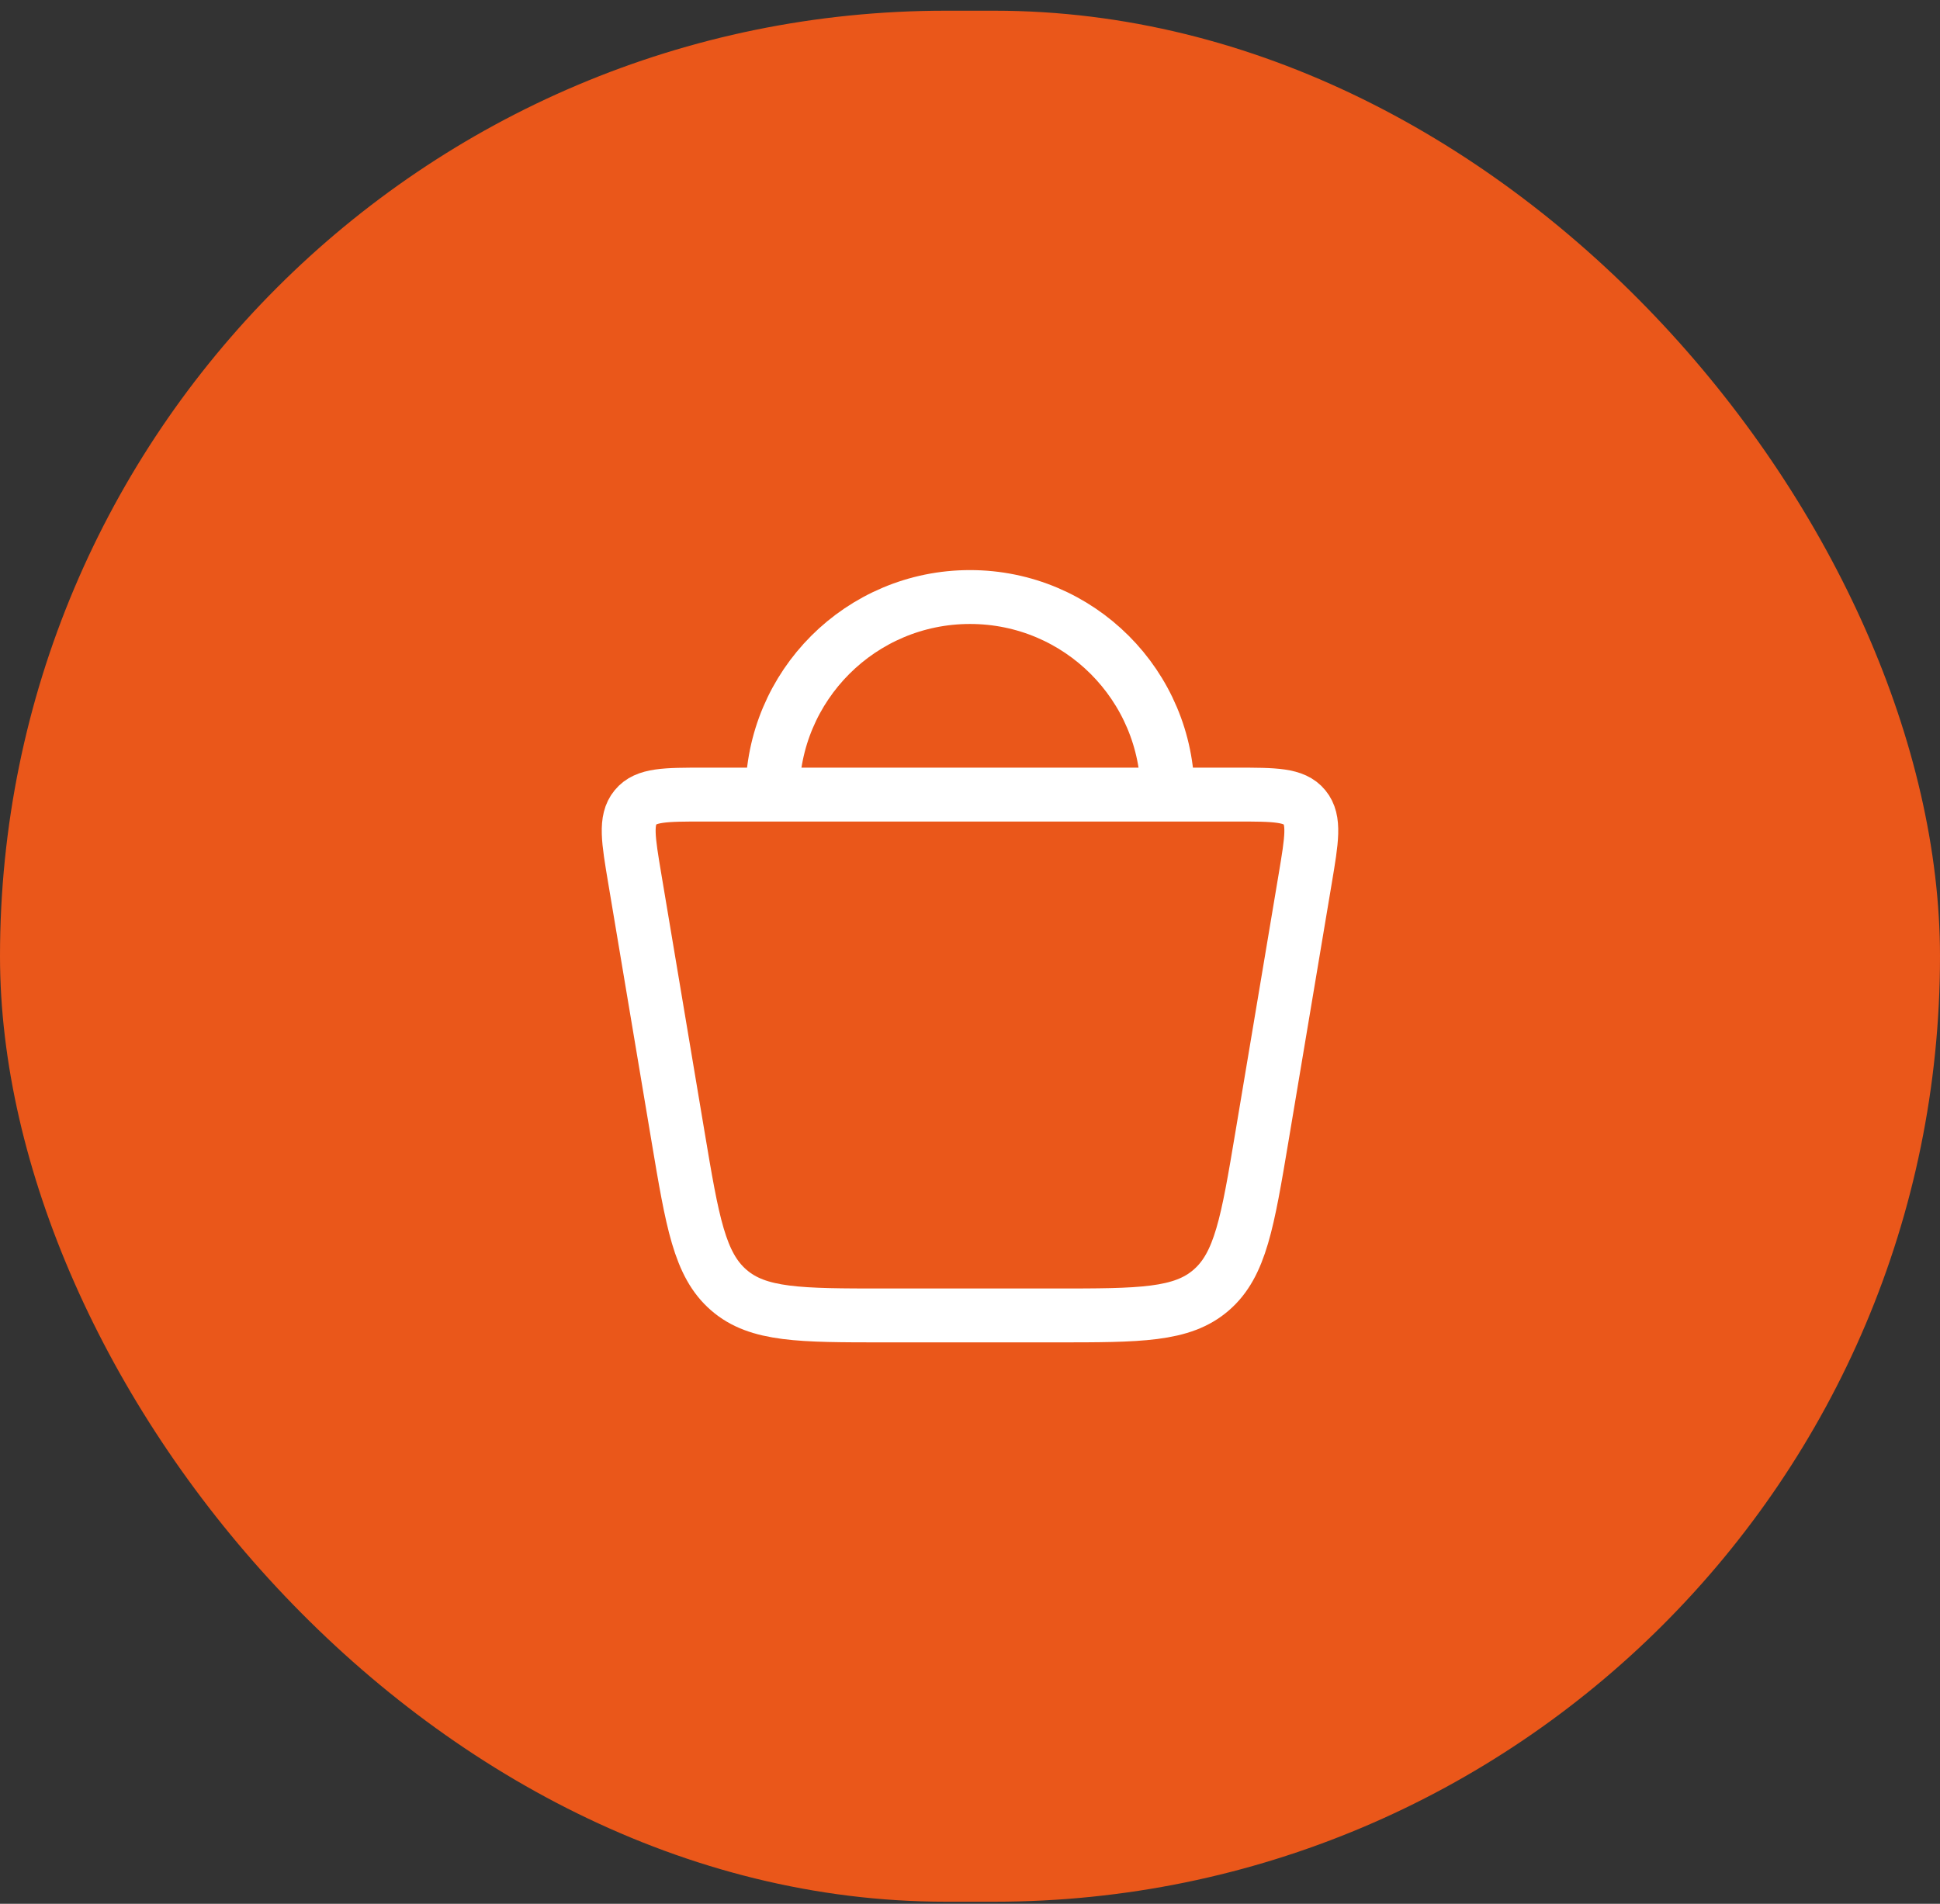 <?xml version="1.0" encoding="UTF-8"?> <svg xmlns="http://www.w3.org/2000/svg" width="54" height="53" viewBox="0 0 54 53" fill="none"><rect x="0" y="0" width="54" height="53" fill="#333333" stroke="none"/><rect y="0.298" width="54" height="52.645" rx="26.323" fill="#EA571A"></rect><path d="M18.873 31.64L17.669 24.46C17.487 23.375 17.396 22.832 17.688 22.477C17.979 22.121 18.515 22.121 19.586 22.121H34.414C35.485 22.121 36.021 22.121 36.312 22.477C36.604 22.832 36.513 23.375 36.331 24.46L35.127 31.64C34.728 34.02 34.529 35.21 33.714 35.915C32.9 36.621 31.726 36.621 29.378 36.621H24.622C22.274 36.621 21.1 36.621 20.286 35.915C19.471 35.21 19.272 34.02 18.873 31.64Z" stroke="white" stroke-width="1.5"></path><path d="M32.5 22.121C32.5 19.083 30.038 16.621 27 16.621C23.962 16.621 21.5 19.083 21.5 22.121" stroke="white" stroke-width="1.5"></path></svg> 